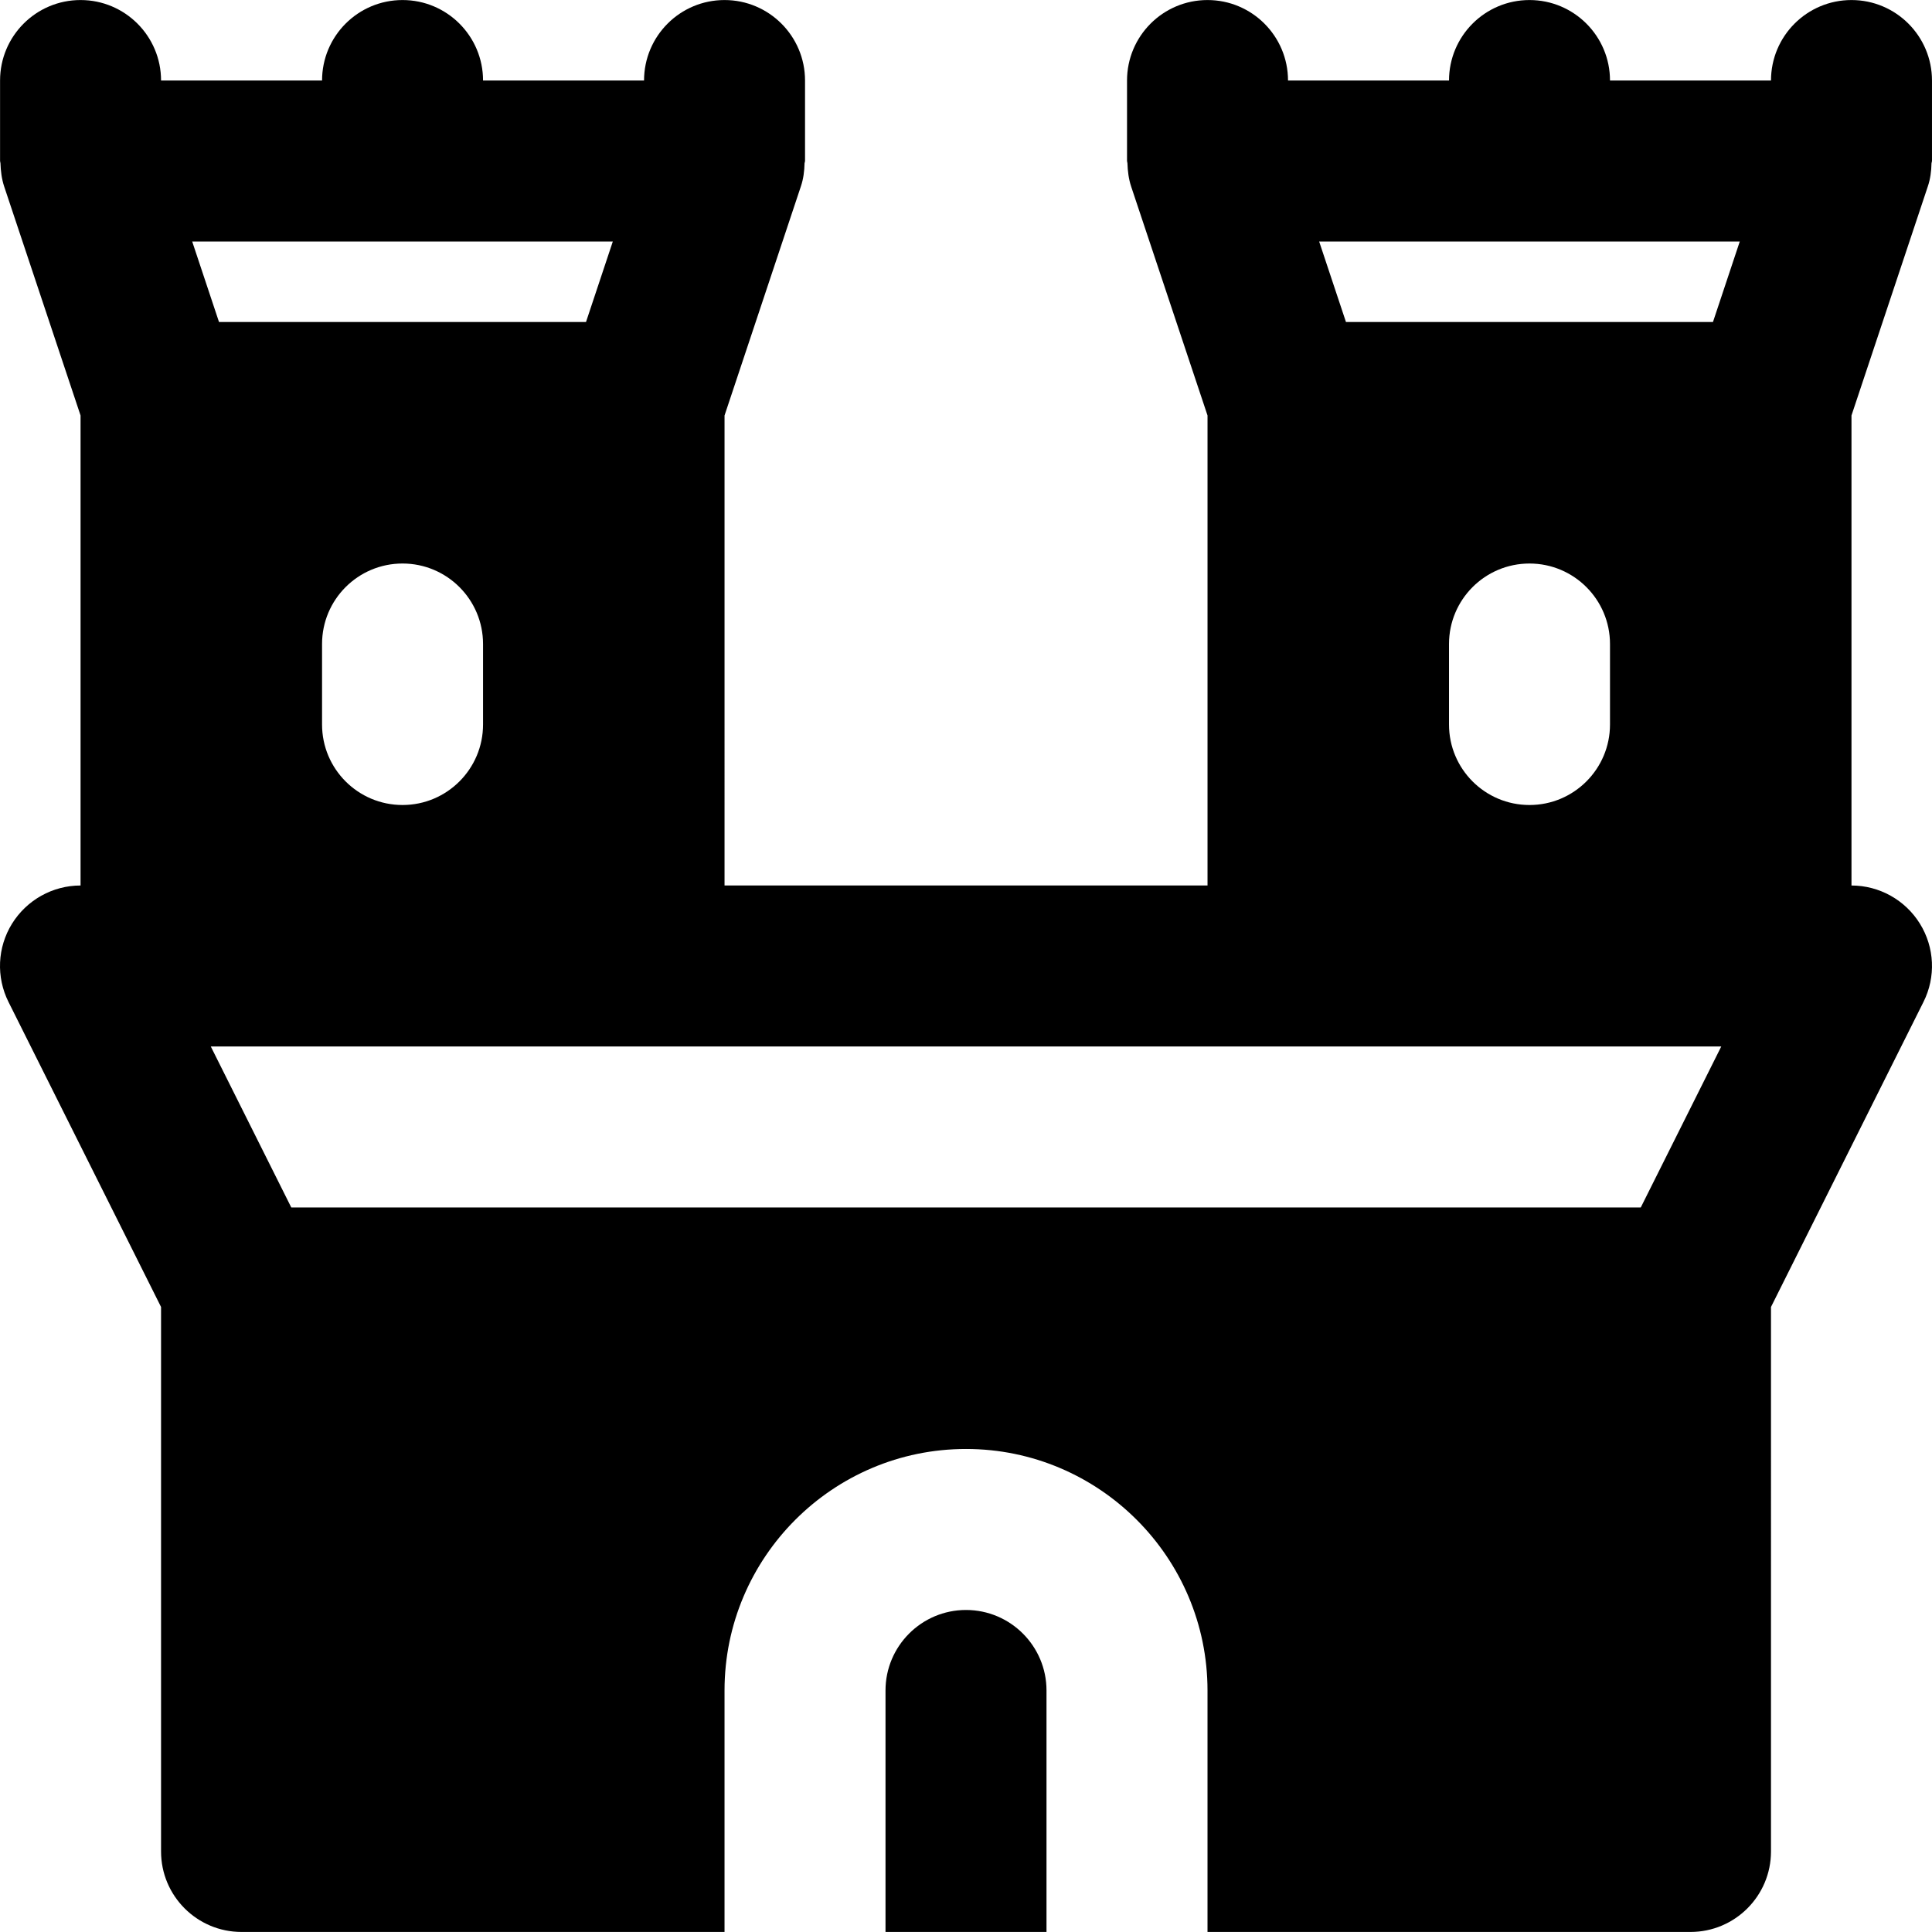 <?xml version="1.0" encoding="iso-8859-1"?>
<!-- Uploaded to: SVG Repo, www.svgrepo.com, Generator: SVG Repo Mixer Tools -->
<svg fill="#000000" height="800px" width="800px" version="1.1" id="Layer_1" xmlns="http://www.w3.org/2000/svg" xmlns:xlink="http://www.w3.org/1999/xlink" 
	 viewBox="0 0 512.019 512.019" xml:space="preserve">
<g>
	<g>
		<g>
			<path d="M510.907,49.418c0.683-2.005,0.939-4.096,0.981-6.165c0.021-0.213,0.128-0.384,0.128-0.576V21.343
				c0-11.776-9.557-21.333-21.333-21.333c-11.797,0-21.333,9.557-21.333,21.333h-42.667c0-11.776-9.557-21.333-21.333-21.333
				c-11.797,0-21.333,9.557-21.333,21.333h-42.667c0-11.776-9.557-21.333-21.333-21.333c-11.797,0-21.333,9.557-21.333,21.333
				v21.333c0,0.192,0.107,0.363,0.107,0.576c0.064,2.069,0.32,4.16,0.981,6.165l20.245,60.693v124.565h-128V110.111l20.224-60.693
				c0.683-2.005,0.939-4.096,0.981-6.165c0.021-0.213,0.128-0.384,0.128-0.576V21.343c0-11.776-9.557-21.333-21.333-21.333
				c-11.797,0-21.333,9.557-21.333,21.333h-42.667c0-11.776-9.557-21.333-21.333-21.333c-11.797,0-21.333,9.557-21.333,21.333
				H42.683c0-11.776-9.557-21.333-21.333-21.333C9.552,0.01,0.016,9.567,0.016,21.343v21.333c0,0.192,0.107,0.363,0.107,0.576
				c0.064,2.069,0.32,4.16,0.981,6.165l20.245,60.693v124.565c-7.403,0-14.251,3.84-18.155,10.112
				c-3.904,6.293-4.245,14.144-0.939,20.757l40.427,80.832v144.299c0,11.776,9.536,21.333,21.333,21.333h128v-64
				c0-35.285,28.693-64,64-64c35.285,0,64,28.715,64,64v64h128c11.776,0,21.333-9.557,21.333-21.333V346.378l40.405-80.832
				c3.328-6.613,2.965-14.464-0.939-20.757c-3.883-6.272-10.752-10.112-18.133-10.112V110.111L510.907,49.418z M162.405,64.01
				l-7.104,21.333H58.043L50.939,64.01H162.405z M128.016,170.676v21.333c0,11.776-9.557,21.333-21.333,21.333
				c-11.797,0-21.333-9.557-21.333-21.333v-21.333c0-11.776,9.536-21.333,21.333-21.333
				C118.459,149.343,128.016,158.9,128.016,170.676z M434.832,320.01H77.2l-21.333-42.667h114.816h170.667h114.816L434.832,320.01z
				 M384.016,192.01v-21.333c0-11.776,9.536-21.333,21.333-21.333c11.776,0,21.333,9.557,21.333,21.333v21.333
				c0,11.776-9.557,21.333-21.333,21.333C393.552,213.343,384.016,203.786,384.016,192.01z M453.968,85.343h-97.259l-7.104-21.333
				h111.467L453.968,85.343z"/>
			<path d="M256.01,426.676c-11.776,0-21.333,9.579-21.333,21.333v64h42.667v-64C277.343,436.255,267.786,426.676,256.01,426.676z"
				/>
		</g>
	</g>
</g>
</svg>